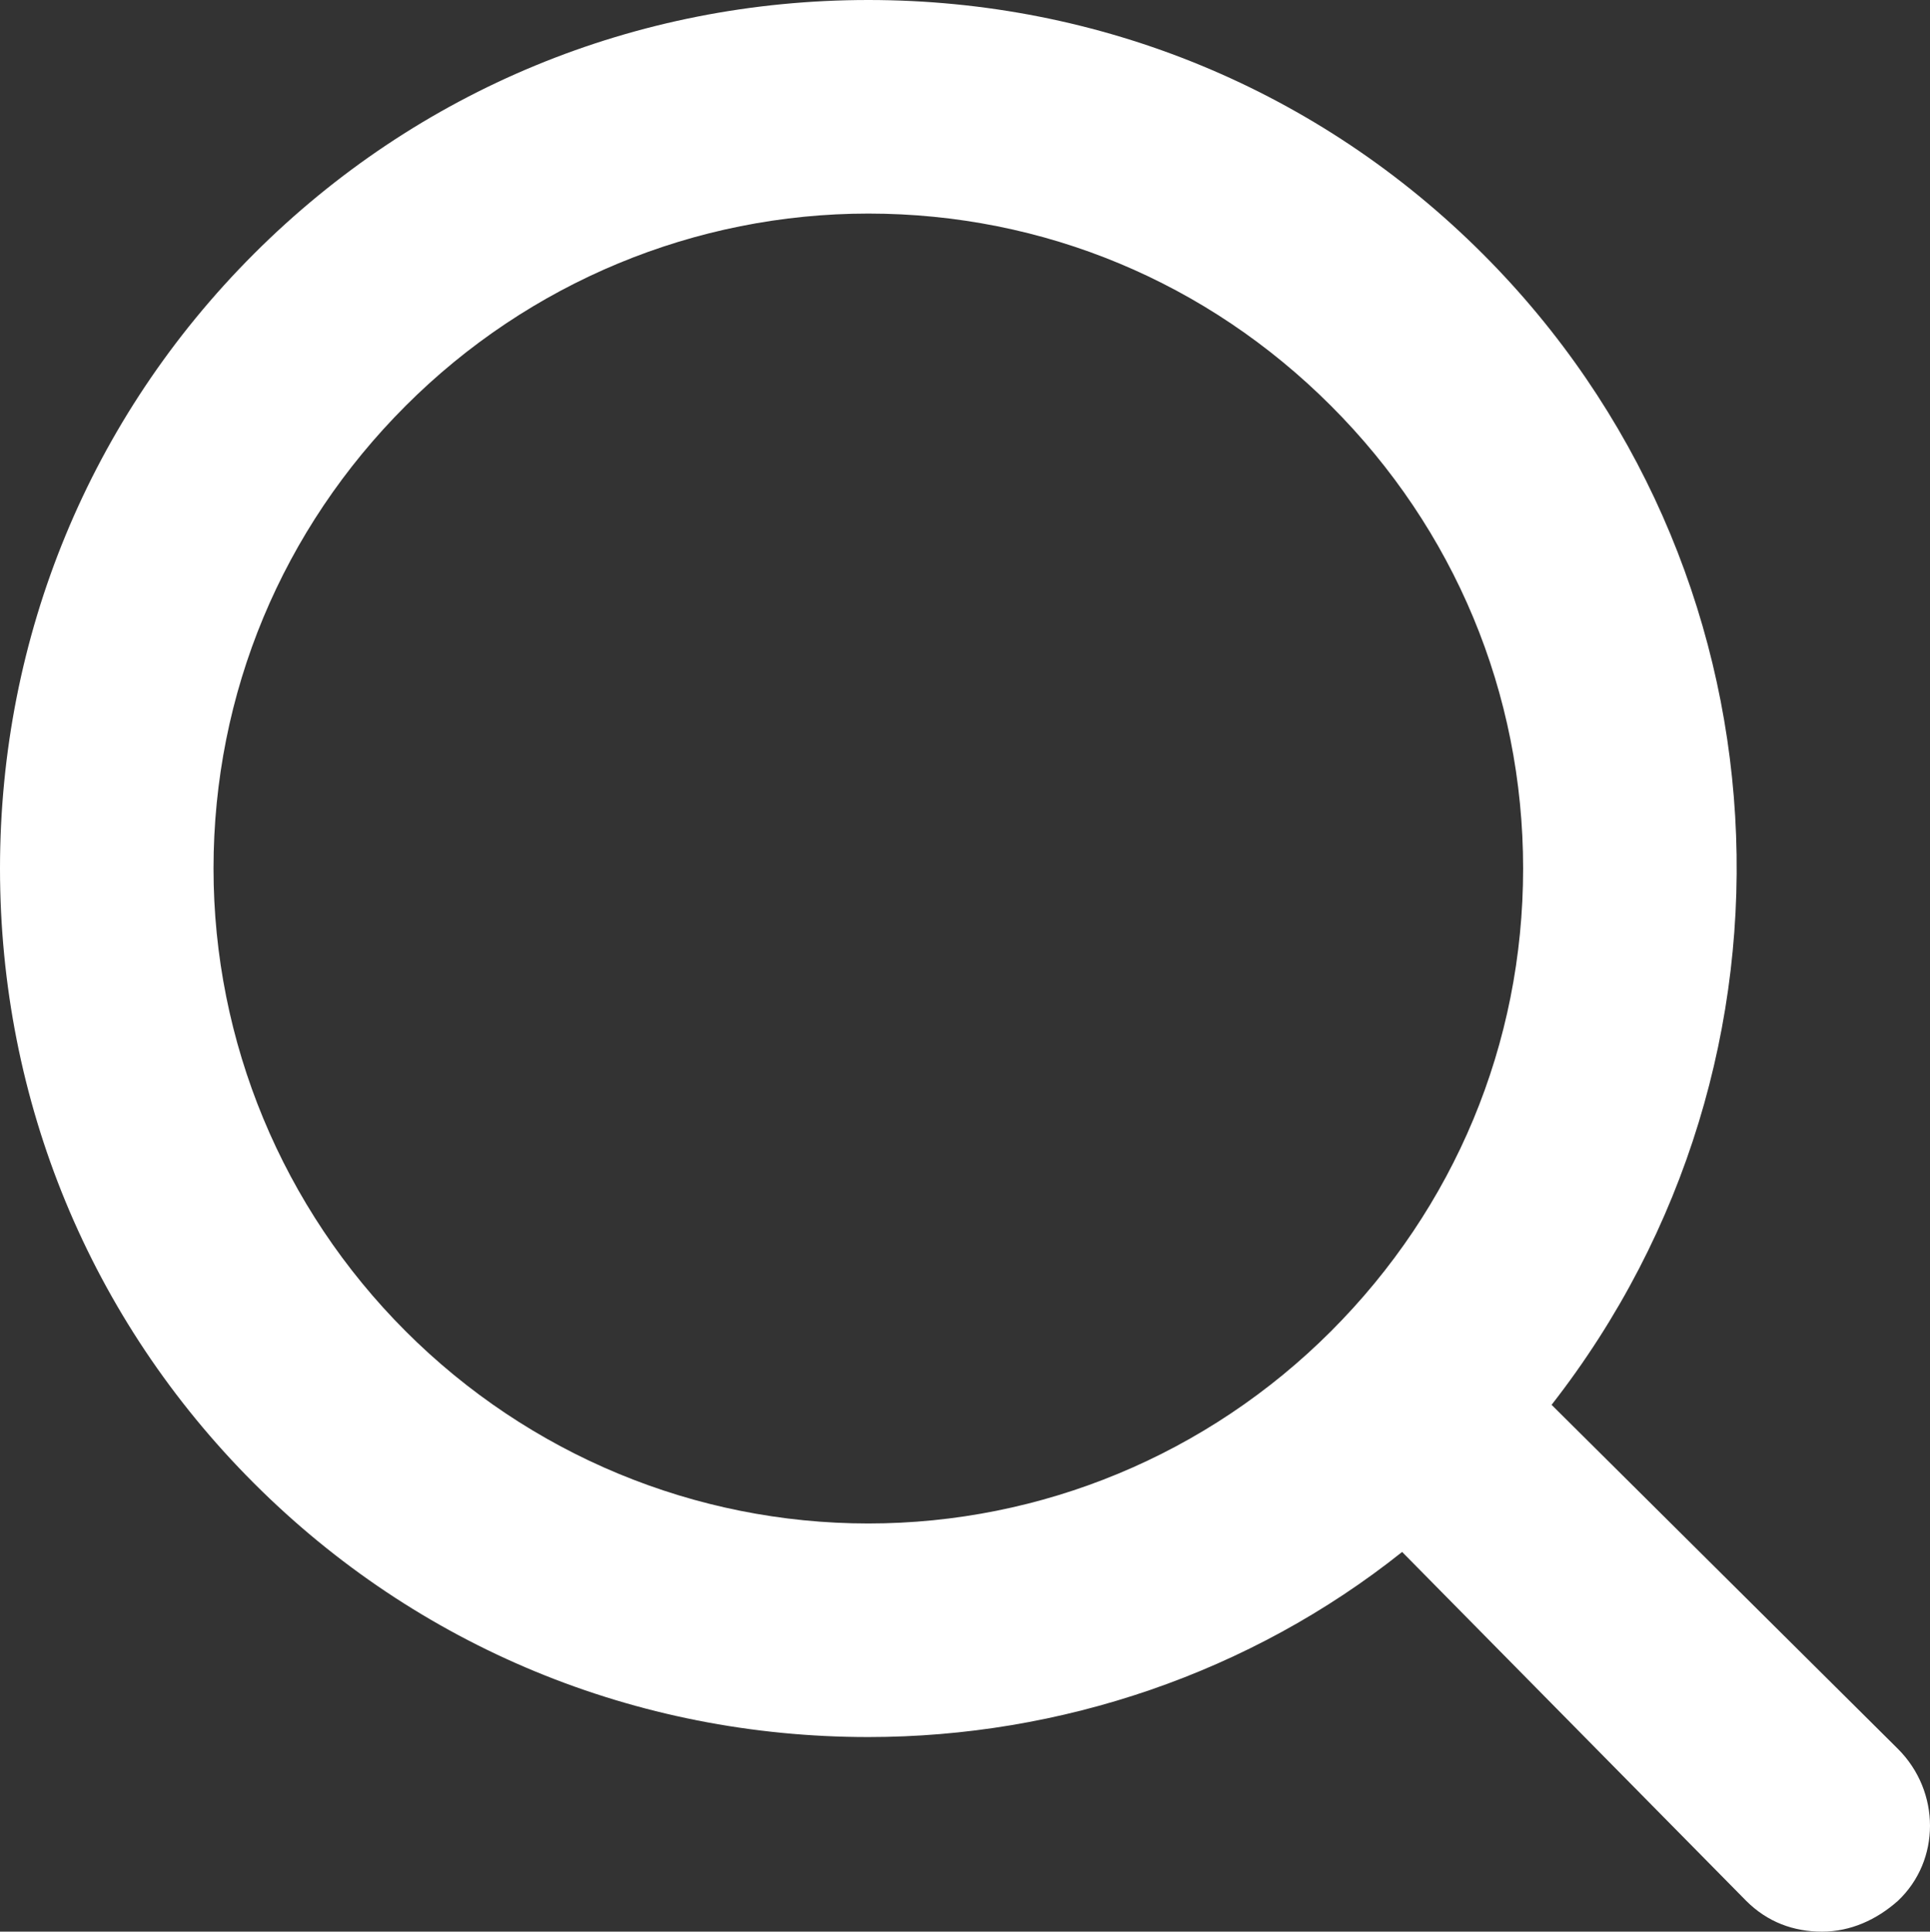 <?xml version="1.0" encoding="utf-8"?>
<!-- Generator: Adobe Illustrator 27.2.0, SVG Export Plug-In . SVG Version: 6.00 Build 0)  -->
<svg version="1.1" id="Layer_1" xmlns="http://www.w3.org/2000/svg" xmlns:xlink="http://www.w3.org/1999/xlink" x="0px" y="0px"
	 viewBox="0 0 976.2 976.8" style="enable-background:new 0 0 976.2 976.8;" xml:space="preserve">
<rect x="0" y="0" width="976.2" height="976.8" fill="#333333" stroke="none"/>
<style type="text/css">
	.st0{fill:#FFFFFF;}
</style>
<path class="st0" d="M960,884.4l-175.2-174c136.8-175.2,122.4-424.8-34.8-582C667.2,45.6,556.8,0,439.2,0s-228,45.6-310.8,128.4
	C45.6,211.2,0,321.6,0,439.2s45.6,228,128.4,310.8c82.8,82.8,193.2,128.4,310.8,128.4c97.2,0,193.2-32.4,270-93.6l174,176.4
	c10.8,10.8,24,15.6,38.4,15.6s27.6-6,38.4-15.6C981.6,940.8,981.6,906,960,884.4L960,884.4z M770.4,439.2
	c0,88.8-34.8,171.6-97.2,234c-62.4,62.4-146.4,97.2-234,97.2s-171.6-34.8-234-97.2c-62.4-62.4-97.2-146.4-97.2-234
	c0-88.8,34.8-171.6,97.2-234c62.4-62.4,146.4-97.2,234-97.2c88.8,0,171.6,34.8,234,97.2C735.6,267.6,770.4,350.4,770.4,439.2z"/>
</svg>
